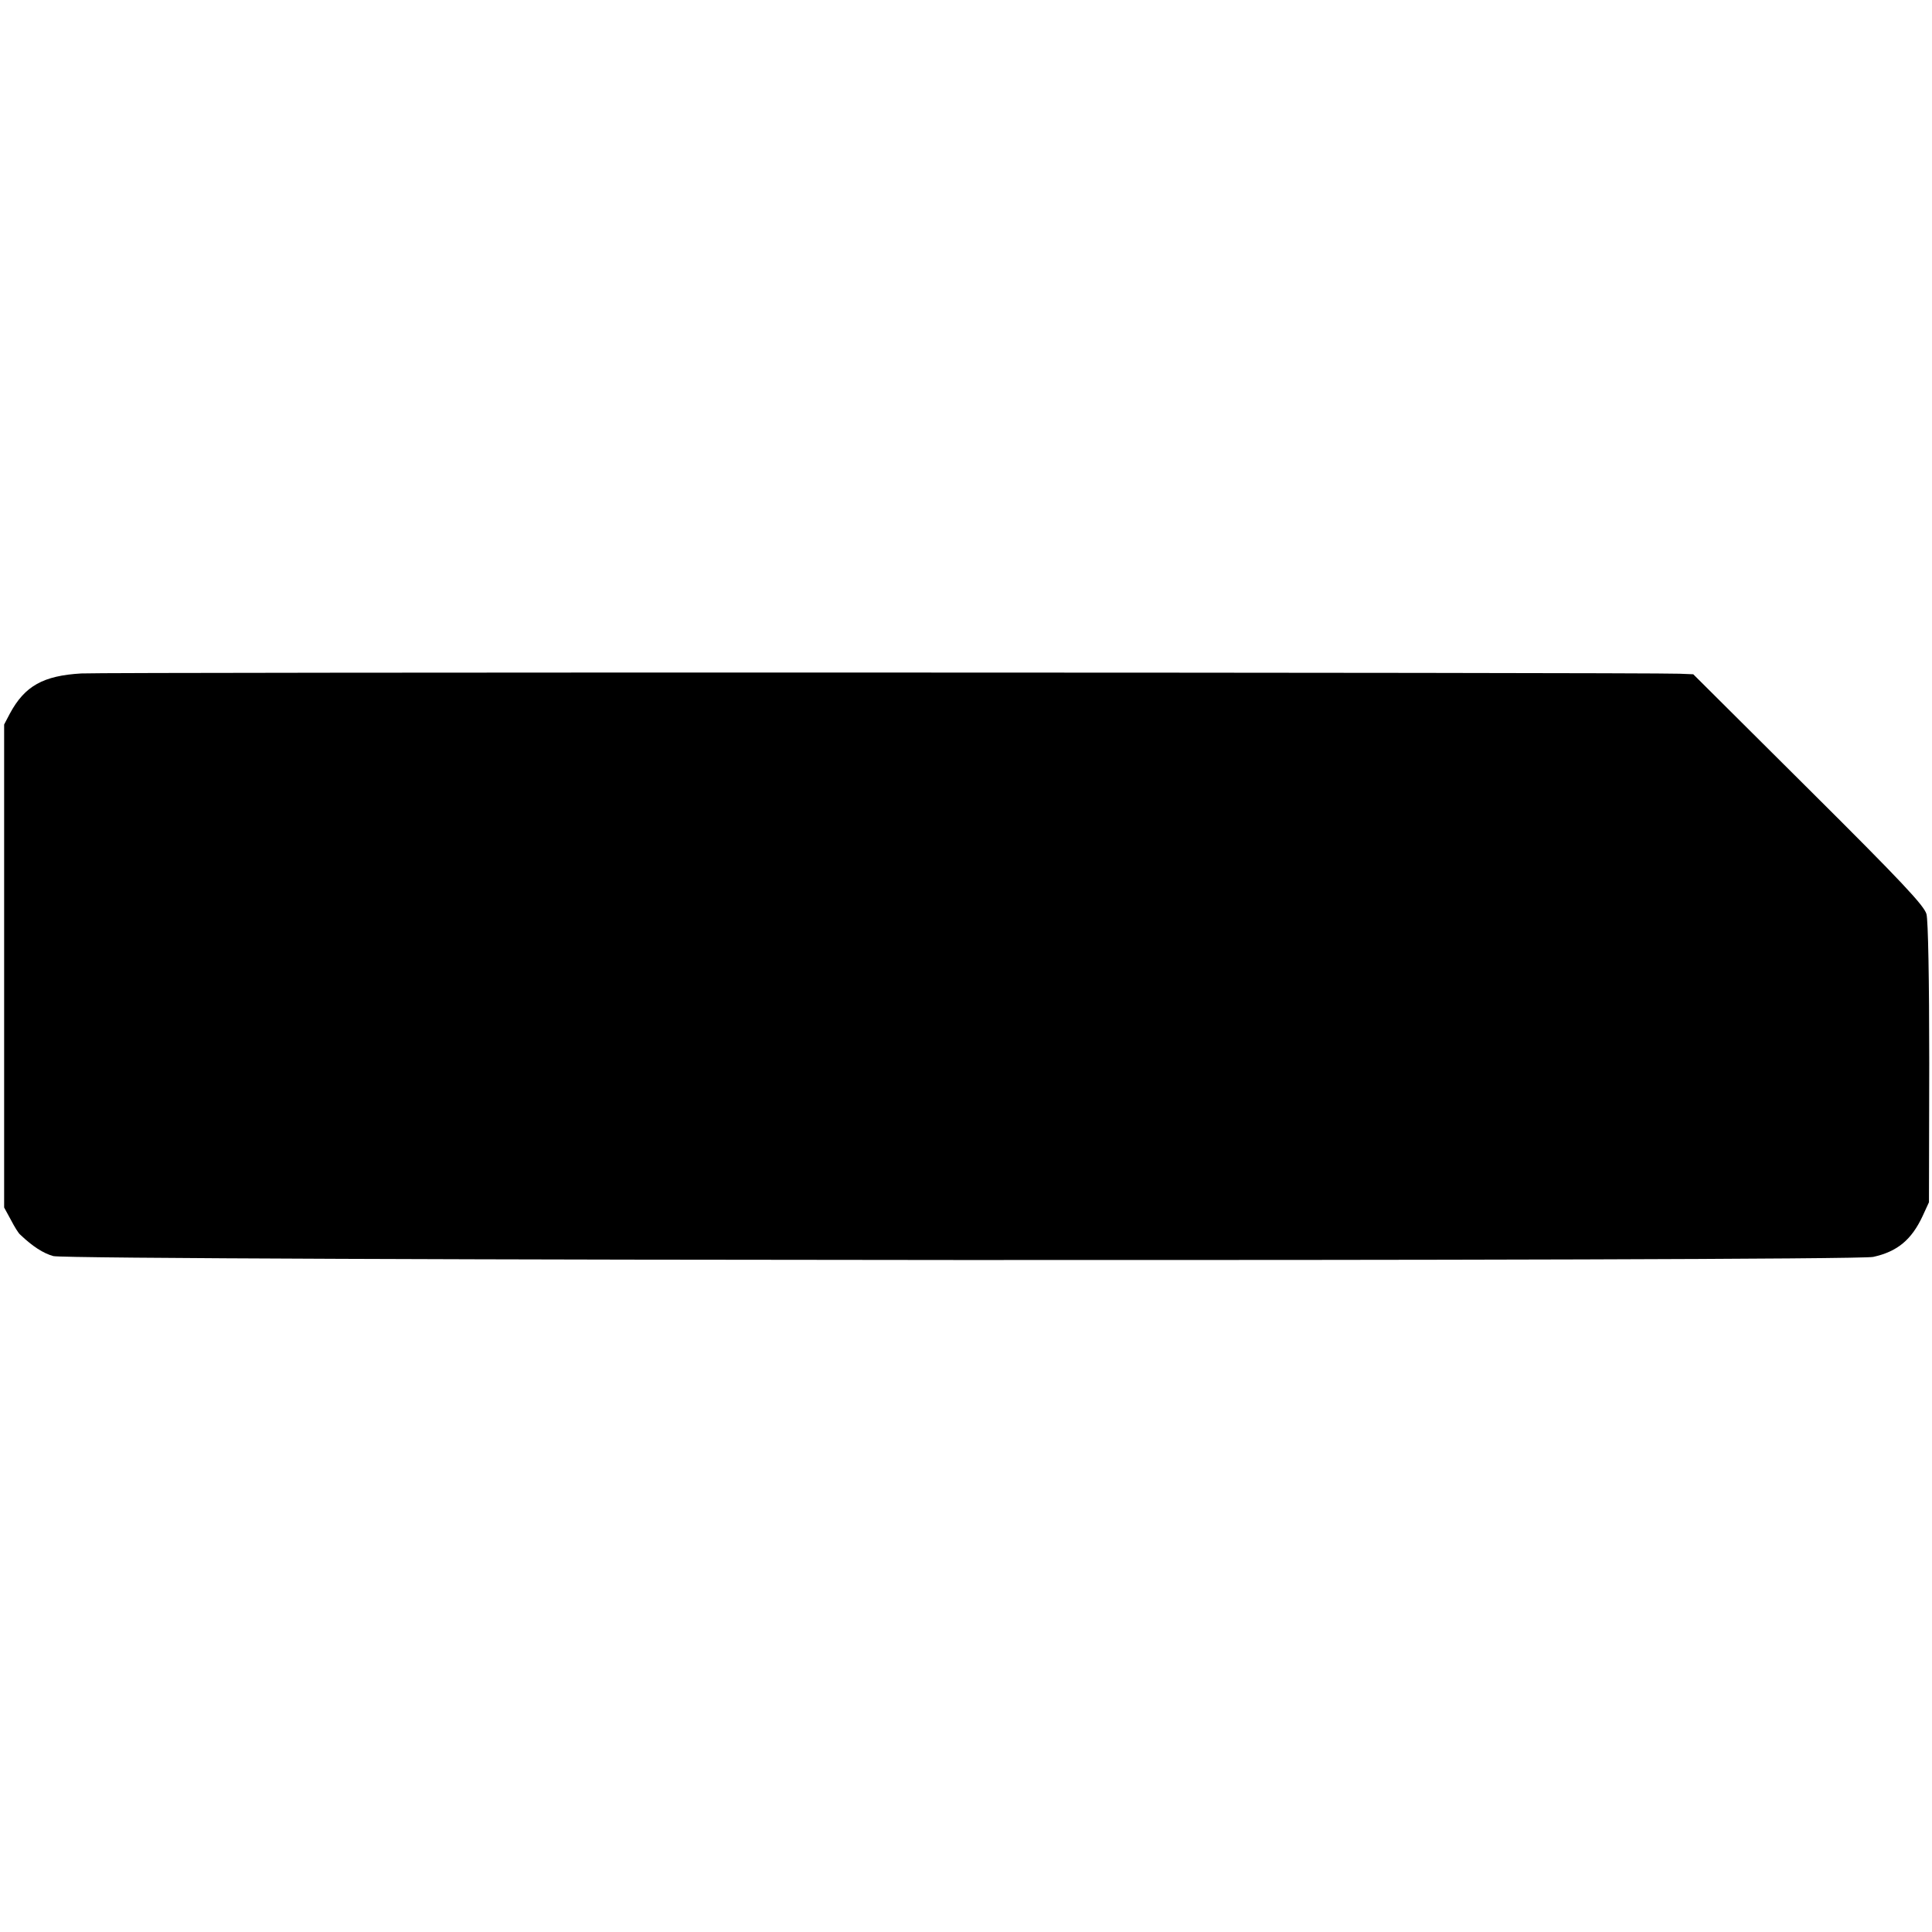 <?xml version="1.0" standalone="no"?>
<!DOCTYPE svg PUBLIC "-//W3C//DTD SVG 20010904//EN"
 "http://www.w3.org/TR/2001/REC-SVG-20010904/DTD/svg10.dtd">
<svg version="1.0" xmlns="http://www.w3.org/2000/svg"
 width="700pt" height="700pt" viewBox="0 0 700 700"
 preserveAspectRatio="xMidYMid meet">
<g transform="translate(0,700) scale(0.1,-0.1)"
fill="#000000" stroke="none">
<path d="M295 4560 c-138 -8 -205 -45 -259 -145 l-21 -40 0 -875 0 -875 24
-44 c13 -25 28 -50 35 -55 44 -42 83 -67 119 -77 59 -17 6518 -20 6594 -3 87
19 139 62 179 148 l23 50 1 504 c0 303 -4 518 -10 540 -8 30 -88 116 -427 453
l-418 416 -50 2 c-113 5 -5698 6 -5790 1z"/>
</g>
</svg>
